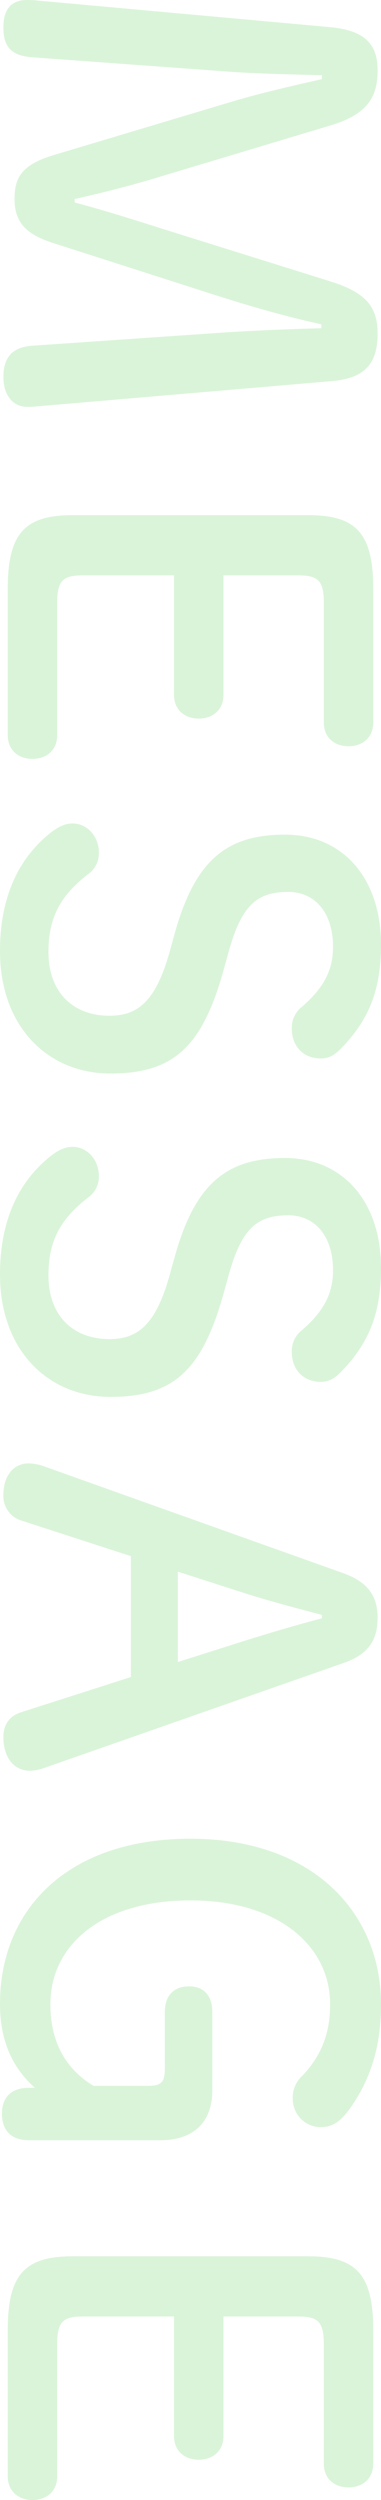 <svg height="875.33" viewBox="0 0 133.62 875.33" width="133.62" xmlns="http://www.w3.org/2000/svg"><path d="m38.59-111.69c2.55 11.22 4.93 21.93 8.67 34.17l17.85 59.67c3.23 10.71 7.31 13.94 15.3 13.94s12.41-3.57 15.64-13.77l18.53-57.8c4.08-12.92 7.14-23.8 9.86-36.04h1.36c.34 12.24.85 24.99 1.7 37.06l4.42 64.26c.51 7.14 4.08 10.2 11.05 10.2 6.46 0 10.37-3.57 10.37-8.33a30.863 30.863 0 0 0 -.17-3.4l-8.84-103.36c-1.02-11.9-6.29-16.15-16.66-16.15-9.18 0-14.28 3.91-18.19 16.32l-18.87 60.35c-3.23 10.2-6.29 19.89-8.84 29.58h-1.19c-2.21-9.69-4.59-19.38-7.82-29.92l-18.02-60.01c-3.74-12.24-9.35-16.32-19.21-16.32-9.01 0-13.94 4.25-15.13 16.49l-9.35 103.02a27.814 27.814 0 0 0 -.17 3.4c0 5.61 3.23 8.33 9.69 8.33s9.86-2.55 10.37-10.2l4.93-67.49c.85-11.05 1.02-22.95 1.36-34zm183.26 92.82c-7.82 0-9.52-2.21-9.52-9.01v-31.96h41.82c5.44 0 8.33-3.91 8.33-8.67s-2.89-8.67-8.33-8.67h-41.82v-26.18c0-6.8 1.7-9.01 9.52-9.01h41.99c5.44 0 8.33-3.91 8.33-8.67s-2.89-8.67-8.33-8.67h-46.92c-20.06 0-25.67 6.63-25.67 22.95v82.28c0 16.32 5.61 22.95 25.67 22.95h51.34c5.44 0 8.33-3.91 8.33-8.67s-2.89-8.67-8.33-8.67zm122.23-39.44c17 4.76 22.44 10.88 22.44 21.08 0 13.09-8.5 21.42-22.27 21.42-11.9 0-19.72-3.91-27.71-14.45a8.922 8.922 0 0 0 -7.14-3.23c-5.61 0-10.2 4.08-10.2 9.18 0 2.55 1.02 4.76 2.89 7.31 9.01 11.56 22.61 18.19 41.82 18.19 26.35 0 42.84-16.66 42.84-38.76s-9.35-32.13-36.04-39.61l-6.12-1.7c-16.83-4.59-21.42-10.03-21.42-21.08 0-9.18 7.14-15.64 19.21-15.64 7.65 0 14.11 2.72 21.42 11.39a9.186 9.186 0 0 0 7.31 3.06c5.95 0 10.37-3.91 10.37-10.2 0-2.89-1.19-4.76-3.4-6.97-10.03-9.86-20.57-14.11-36.38-14.11-23.63 0-38.59 13.6-38.59 33.66 0 20.57 9.01 31.62 34.85 38.76zm113.22 0c17 4.76 22.44 10.88 22.44 21.08 0 13.09-8.5 21.42-22.27 21.42-11.9 0-19.72-3.91-27.71-14.45a8.922 8.922 0 0 0 -7.14-3.23c-5.61 0-10.2 4.08-10.2 9.18 0 2.55 1.02 4.76 2.89 7.31 9.01 11.56 22.61 18.19 41.82 18.19 26.35 0 42.84-16.66 42.84-38.76s-9.35-32.13-36.04-39.61l-6.12-1.7c-16.83-4.59-21.42-10.03-21.42-21.08 0-9.18 7.14-15.64 19.21-15.64 7.65 0 14.11 2.72 21.42 11.39a9.186 9.186 0 0 0 7.31 3.06c5.95 0 10.37-3.91 10.37-10.2 0-2.89-1.19-4.76-3.4-6.97-10.03-9.86-20.57-14.11-36.38-14.11-23.63 0-38.59 13.6-38.59 33.66 0 20.57 9.01 31.62 34.85 38.76zm66.81 44.54a16.69 16.69 0 0 0 -.85 4.93c0 5.1 4.08 8.84 11.05 8.84a8.9 8.9 0 0 0 9.01-6.46l12.41-38.25h42.33l12.24 38.25c1.19 3.91 3.91 6.46 8.84 6.46 7.14 0 11.73-3.74 11.73-9.35a15.5 15.5 0 0 0 -.85-4.59l-36.89-105.4c-2.89-8.33-7.65-11.9-15.81-11.9-7.82 0-12.58 3.57-15.64 12.07zm53.38-97.92c2.38 9.01 5.1 18.19 7.65 26.35l7.65 24.14h-31.62l7.65-23.8c2.55-7.99 5.1-17.68 7.48-26.69zm163.71 80.07c-5.95 9.86-15.47 15.13-28.56 15.13-21.08 0-36.38-18.36-36.38-49.13 0-30.6 15.81-48.96 36.38-48.96 9.35 0 17.51 2.55 25.16 9.86a10.152 10.152 0 0 0 7.99 3.23 9.831 9.831 0 0 0 9.86-9.69c0-4.08-1.7-6.8-6.29-10.2-10.71-7.65-22.27-11.05-36.72-11.05-31.96 0-57.97 23.8-57.97 66.81 0 43.18 24.82 66.81 57.8 66.81 13.09 0 22.44-4.42 29.41-12.24v2.21c0 6.12 3.4 9.35 9.01 9.35 5.95 0 9.35-3.23 9.35-9.52v-46.07c0-11.22-5.95-18.19-17.51-18.19h-27.37c-5.44 0-9.01 2.72-9.01 8.16 0 5.61 3.57 8.5 9.01 8.5h19.72c5.1 0 6.12 1.36 6.12 6.29zm90.27 12.75c-7.82 0-9.52-2.21-9.52-9.01v-31.96h41.82c5.44 0 8.33-3.91 8.33-8.67s-2.89-8.67-8.33-8.67h-41.82v-26.18c0-6.8 1.7-9.01 9.52-9.01h41.99c5.44 0 8.33-3.91 8.33-8.67s-2.89-8.67-8.33-8.67h-46.92c-20.06 0-25.67 6.63-25.67 22.95v82.28c0 16.32 5.61 22.95 25.67 22.95h51.34c5.44 0 8.33-3.91 8.33-8.67s-2.89-8.67-8.33-8.67z" fill="#0cb500" opacity=".15" transform="matrix(0 1 -1 0 1.19 -10.88)"/></svg>